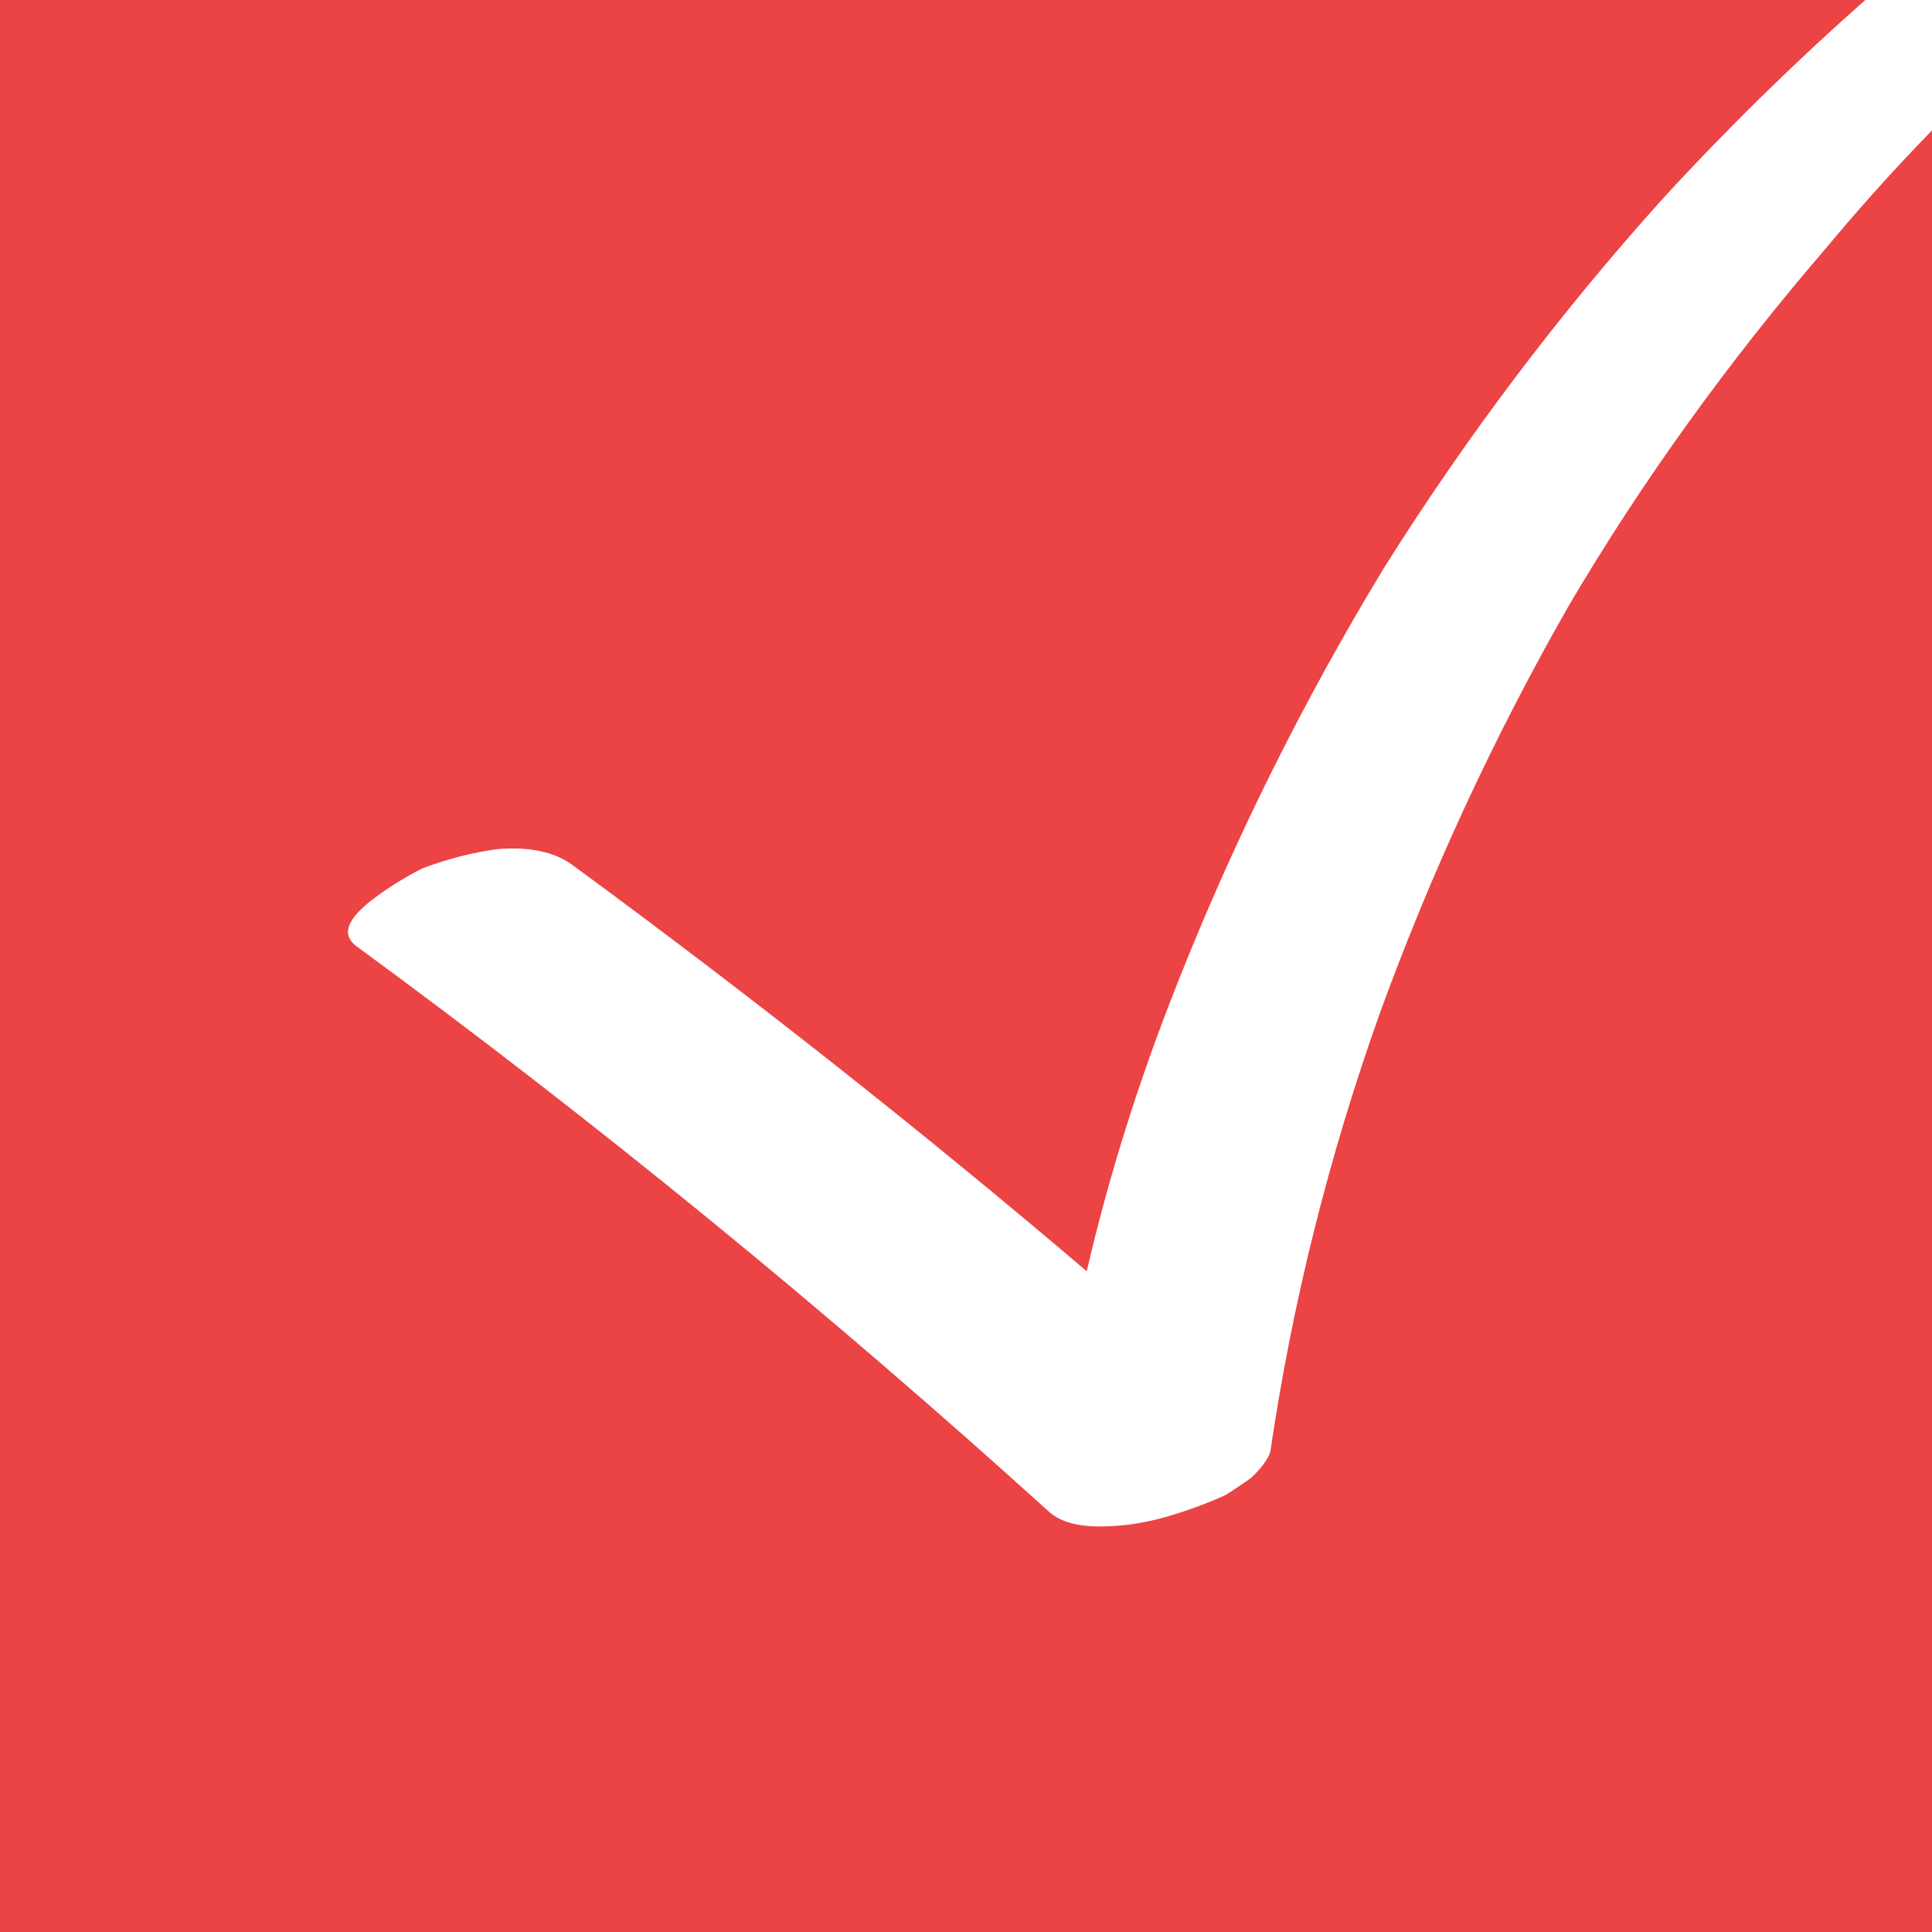 
<svg xmlns="http://www.w3.org/2000/svg" version="1.1" xmlns:xlink="http://www.w3.org/1999/xlink" preserveAspectRatio="none" x="0px" y="0px" width="100px" height="100px" viewBox="0 0 100 100">
<defs>
<g id="Layer0_0_FILL">
<path fill="#EC4345" stroke="none" d="
M 86.05 10.3
Q 91.055 4.848 96.55 0
L 0 0 0 100 100 100 100 6.75
Q 97.165 9.661 94.55 12.8 86.85 21.75 81.2 31.35 75.4 41.5 71.4 52.5 67.45 63.6 65.75 75.15 65.55 75.75 64.75 76.5 64.05 77 63.4 77.4 61.95 78.05 60.4 78.5 58.85 78.95 57.35 79 55.25 79.1 54.3 78.25 36.9 62.5 18.55 49.05 17.25 48.2 19.1 46.7 20.3 45.75 21.85 44.95 23.85 44.2 25.75 43.95 28.2 43.75 29.6 44.75 43.5 54.95 56.25 65.8 57.95 58.45 60.9 51 65.3 39.85 71.6 29.45 78 19.25 86.05 10.3 Z"/>
</g>
</defs>

<g transform="matrix( 1, 0, 0, 1, 0,0) ">
<use xlink:href="#Layer0_0_FILL"/>
</g>
</svg>
